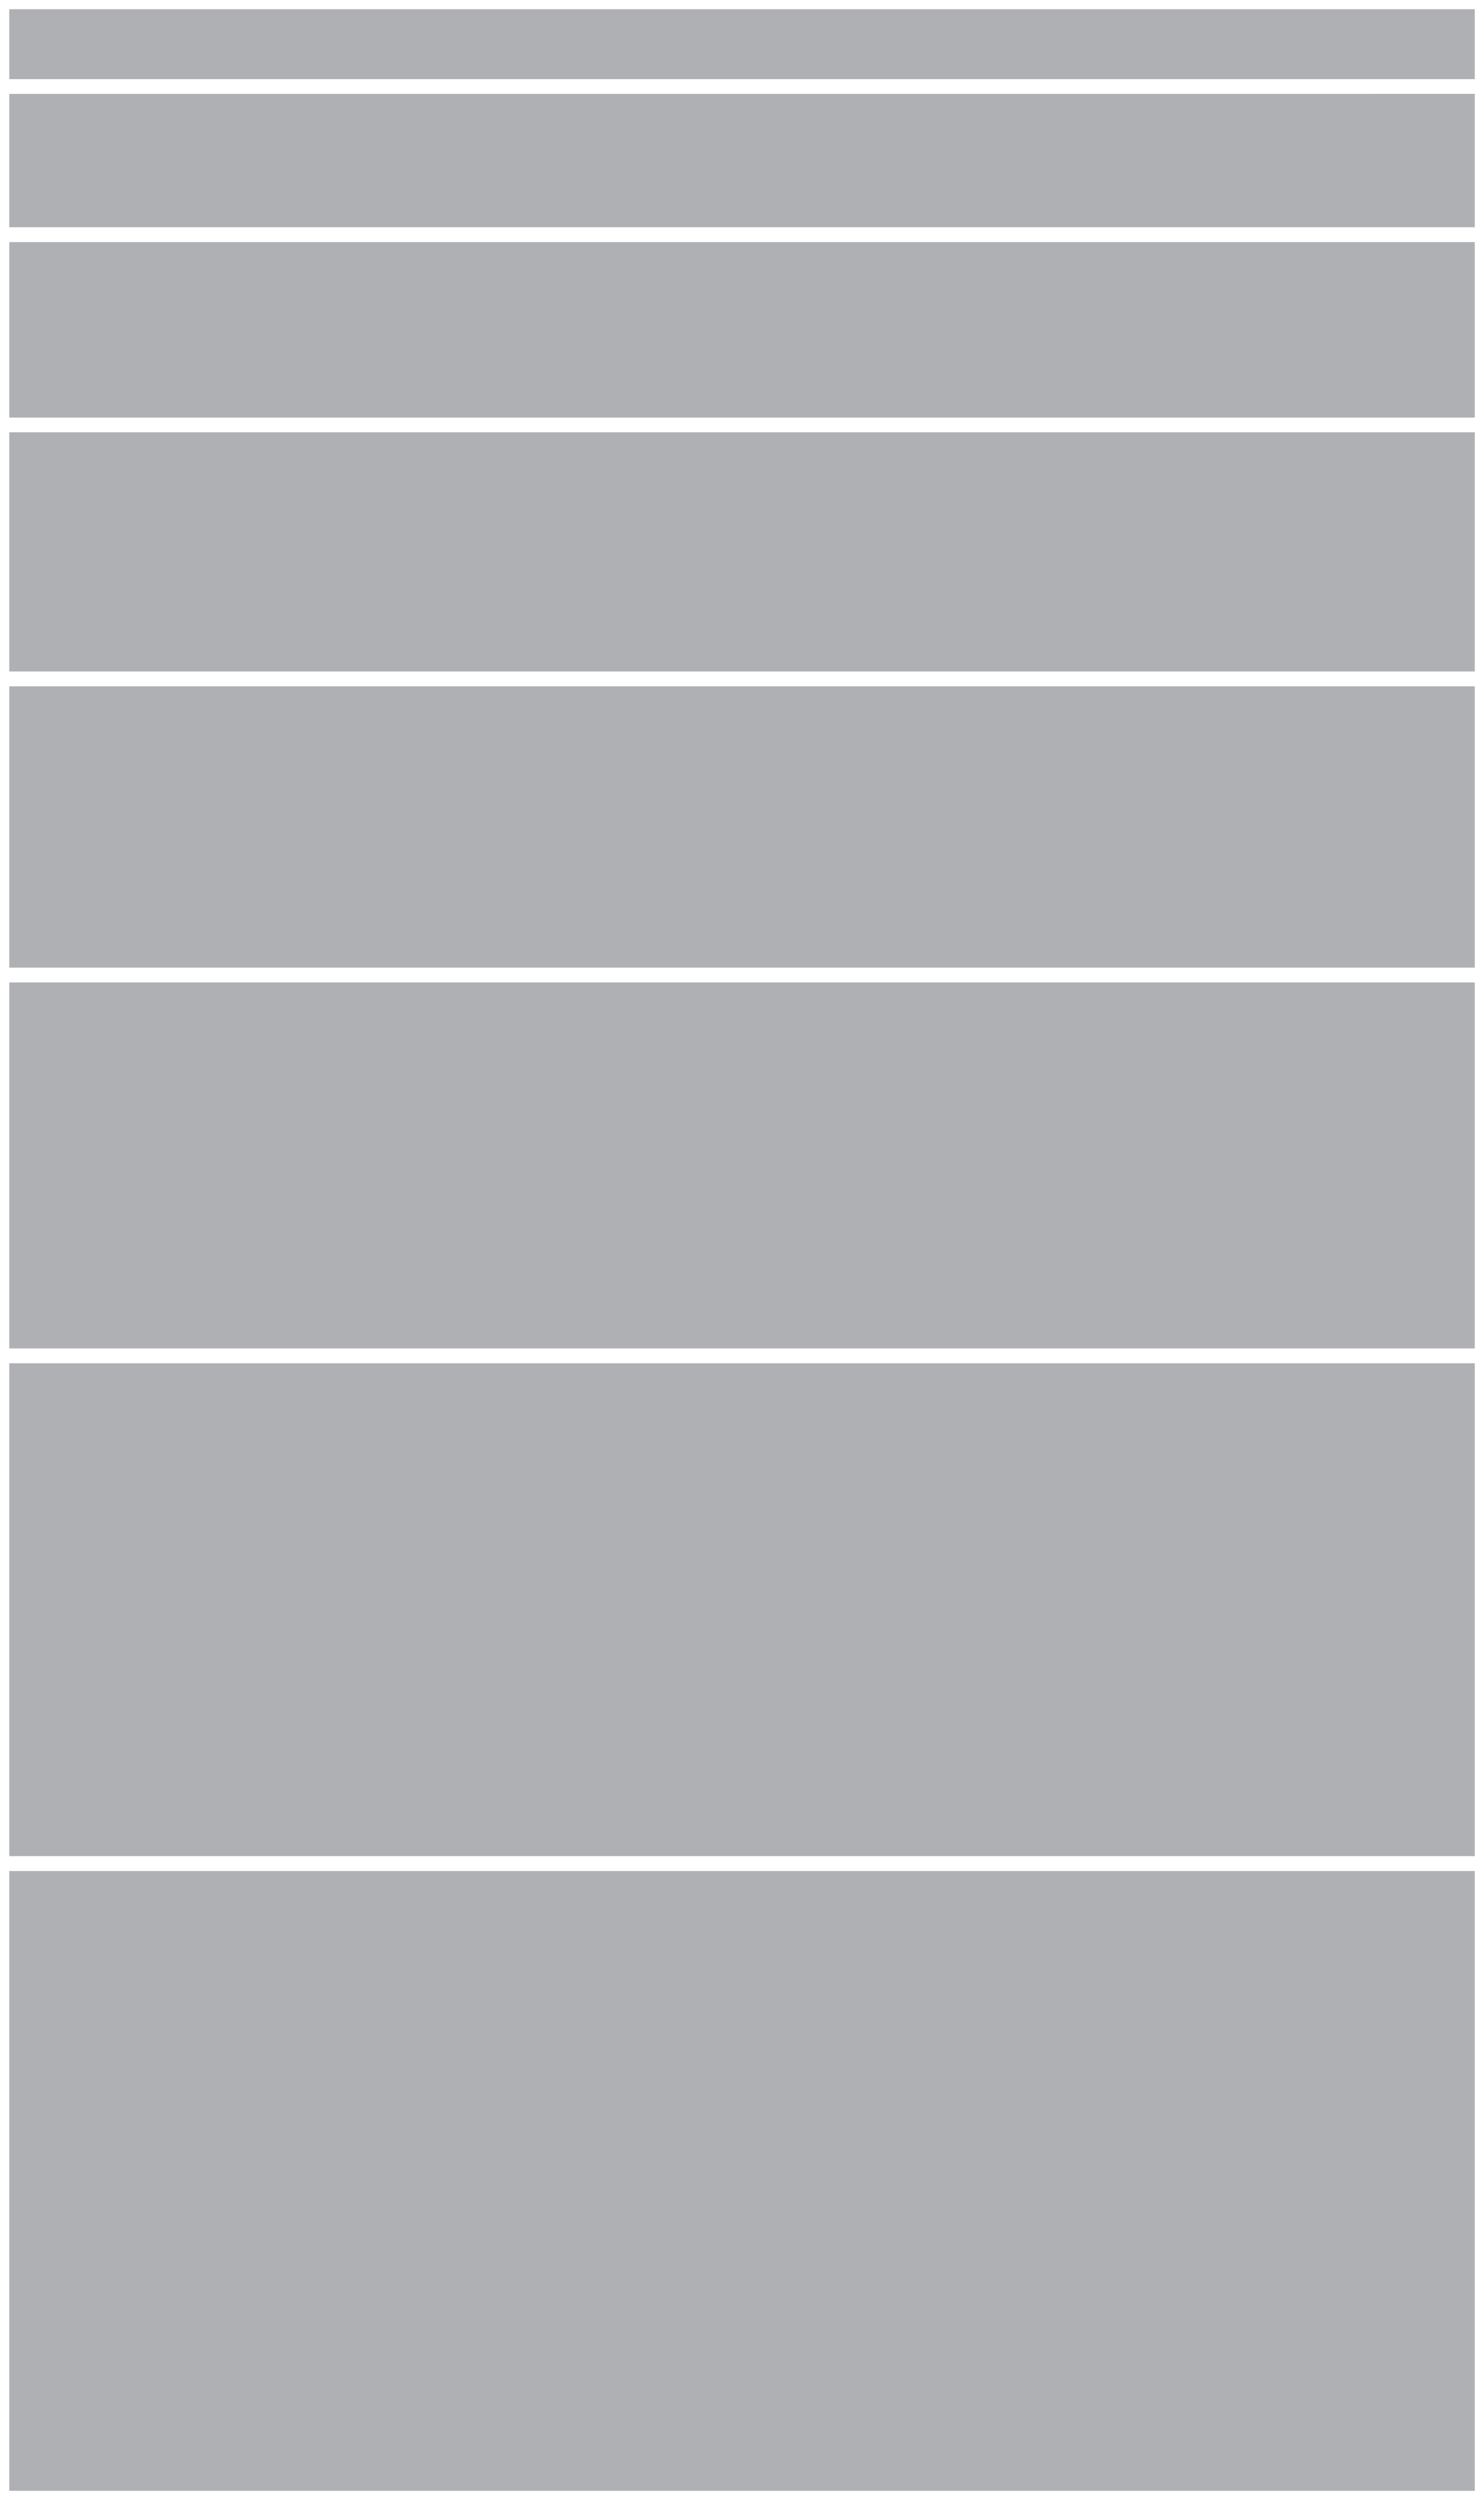 <?xml version="1.0" encoding="utf-8"?><svg xmlns="http://www.w3.org/2000/svg" xmlns:xlink="http://www.w3.org/1999/xlink" width="100.93" height="169.967" viewBox="0 0 100.93 169.967">
  <rect x="0" y="0" width="100.93" height="169.967" fill="#333333" stroke="none"/>
  <defs>
    <clipPath id="clip-path">
      <path id="Path_11316" data-name="Path 11316" d="M0,11.414H169.967V-89.516H0Z" transform="translate(0 89.516)" fill="none"/>
    </clipPath>
  </defs>
  <g id="sizes-wf" transform="translate(0 169.967) rotate(-90)">
    <path id="Path_11314" data-name="Path 11314" d="M.113,11.273H43.261V-89.4H.113Z" transform="translate(0.014 89.53)" fill="#afb0b3"/>
    <g id="Group_431" data-name="Group 431" transform="translate(0 0)" clip-path="url(#clip-path)">
      <path id="Path_11315" data-name="Path 11315" d="M43.26,11.273H.112V-89.4H43.26Z" transform="translate(0.014 89.53)" fill="none" stroke="#fff" stroke-width="1"/>
    </g>
    <path id="Path_11317" data-name="Path 11317" d="M38.381,11.273H72.9V-89.4H38.381Z" transform="translate(4.894 89.53)" fill="#afb0b3"/>
    <g id="Group_432" data-name="Group 432" transform="translate(0 0)" clip-path="url(#clip-path)">
      <path id="Path_11318" data-name="Path 11318" d="M72.9,11.273H38.38V-89.4H72.9Z" transform="translate(4.894 89.53)" fill="none" stroke="#fff" stroke-width="1"/>
    </g>
    <path id="Path_11320" data-name="Path 11320" d="M68.994,11.273H94.883V-89.4H68.994Z" transform="translate(8.798 89.53)" fill="#afb0b3"/>
    <g id="Group_433" data-name="Group 433" transform="translate(0 0)" clip-path="url(#clip-path)">
      <path id="Path_11321" data-name="Path 11321" d="M94.883,11.273H68.994V-89.4H94.883Z" transform="translate(8.798 89.53)" fill="none" stroke="#fff" stroke-width="1"/>
    </g>
    <path id="Path_11323" data-name="Path 11323" d="M91.955,11.273h20.136V-89.4H91.955Z" transform="translate(11.725 89.53)" fill="#afb0b3"/>
    <g id="Group_434" data-name="Group 434" transform="translate(0 0)" clip-path="url(#clip-path)">
      <path id="Path_11324" data-name="Path 11324" d="M112.09,11.273H91.955V-89.4H112.09Z" transform="translate(11.725 89.53)" fill="none" stroke="#fff" stroke-width="1"/>
    </g>
    <path id="Path_11326" data-name="Path 11326" d="M109.814,11.273h17.259V-89.4H109.814Z" transform="translate(14.003 89.53)" fill="#afb0b3"/>
    <g id="Group_435" data-name="Group 435" transform="translate(0 0)" clip-path="url(#clip-path)">
      <path id="Path_11327" data-name="Path 11327" d="M127.072,11.273H109.813V-89.4h17.259Z" transform="translate(14.003 89.53)" fill="none" stroke="#fff" stroke-width="1"/>
    </g>
    <path id="Path_11329" data-name="Path 11329" d="M125.121,11.273h12.944V-89.4H125.121Z" transform="translate(15.954 89.53)" fill="#afb0b3"/>
    <g id="Group_436" data-name="Group 436" transform="translate(0 0)" clip-path="url(#clip-path)">
      <path id="Path_11330" data-name="Path 11330" d="M138.065,11.273H125.121V-89.4h12.944Z" transform="translate(15.954 89.53)" fill="none" stroke="#fff" stroke-width="1"/>
    </g>
    <path id="Path_11332" data-name="Path 11332" d="M136.6,11.273h10.068V-89.4H136.6Z" transform="translate(17.418 89.53)" fill="#afb0b3"/>
    <g id="Group_437" data-name="Group 437" transform="translate(0 0)" clip-path="url(#clip-path)">
      <path id="Path_11333" data-name="Path 11333" d="M146.669,11.273H136.6V-89.4h10.068Z" transform="translate(17.418 89.53)" fill="none" stroke="#fff" stroke-width="1"/>
    </g>
    <path id="Path_11335" data-name="Path 11335" d="M145.53,11.273h5.753V-89.4H145.53Z" transform="translate(18.557 89.53)" fill="#afb0b3"/>
    <g id="Group_438" data-name="Group 438" transform="translate(0 0)" clip-path="url(#clip-path)">
      <path id="Path_11336" data-name="Path 11336" d="M151.283,11.273h-5.754V-89.4h5.754Z" transform="translate(18.557 89.53)" fill="none" stroke="#fff" stroke-width="1"/>
    </g>
  </g>
</svg>
